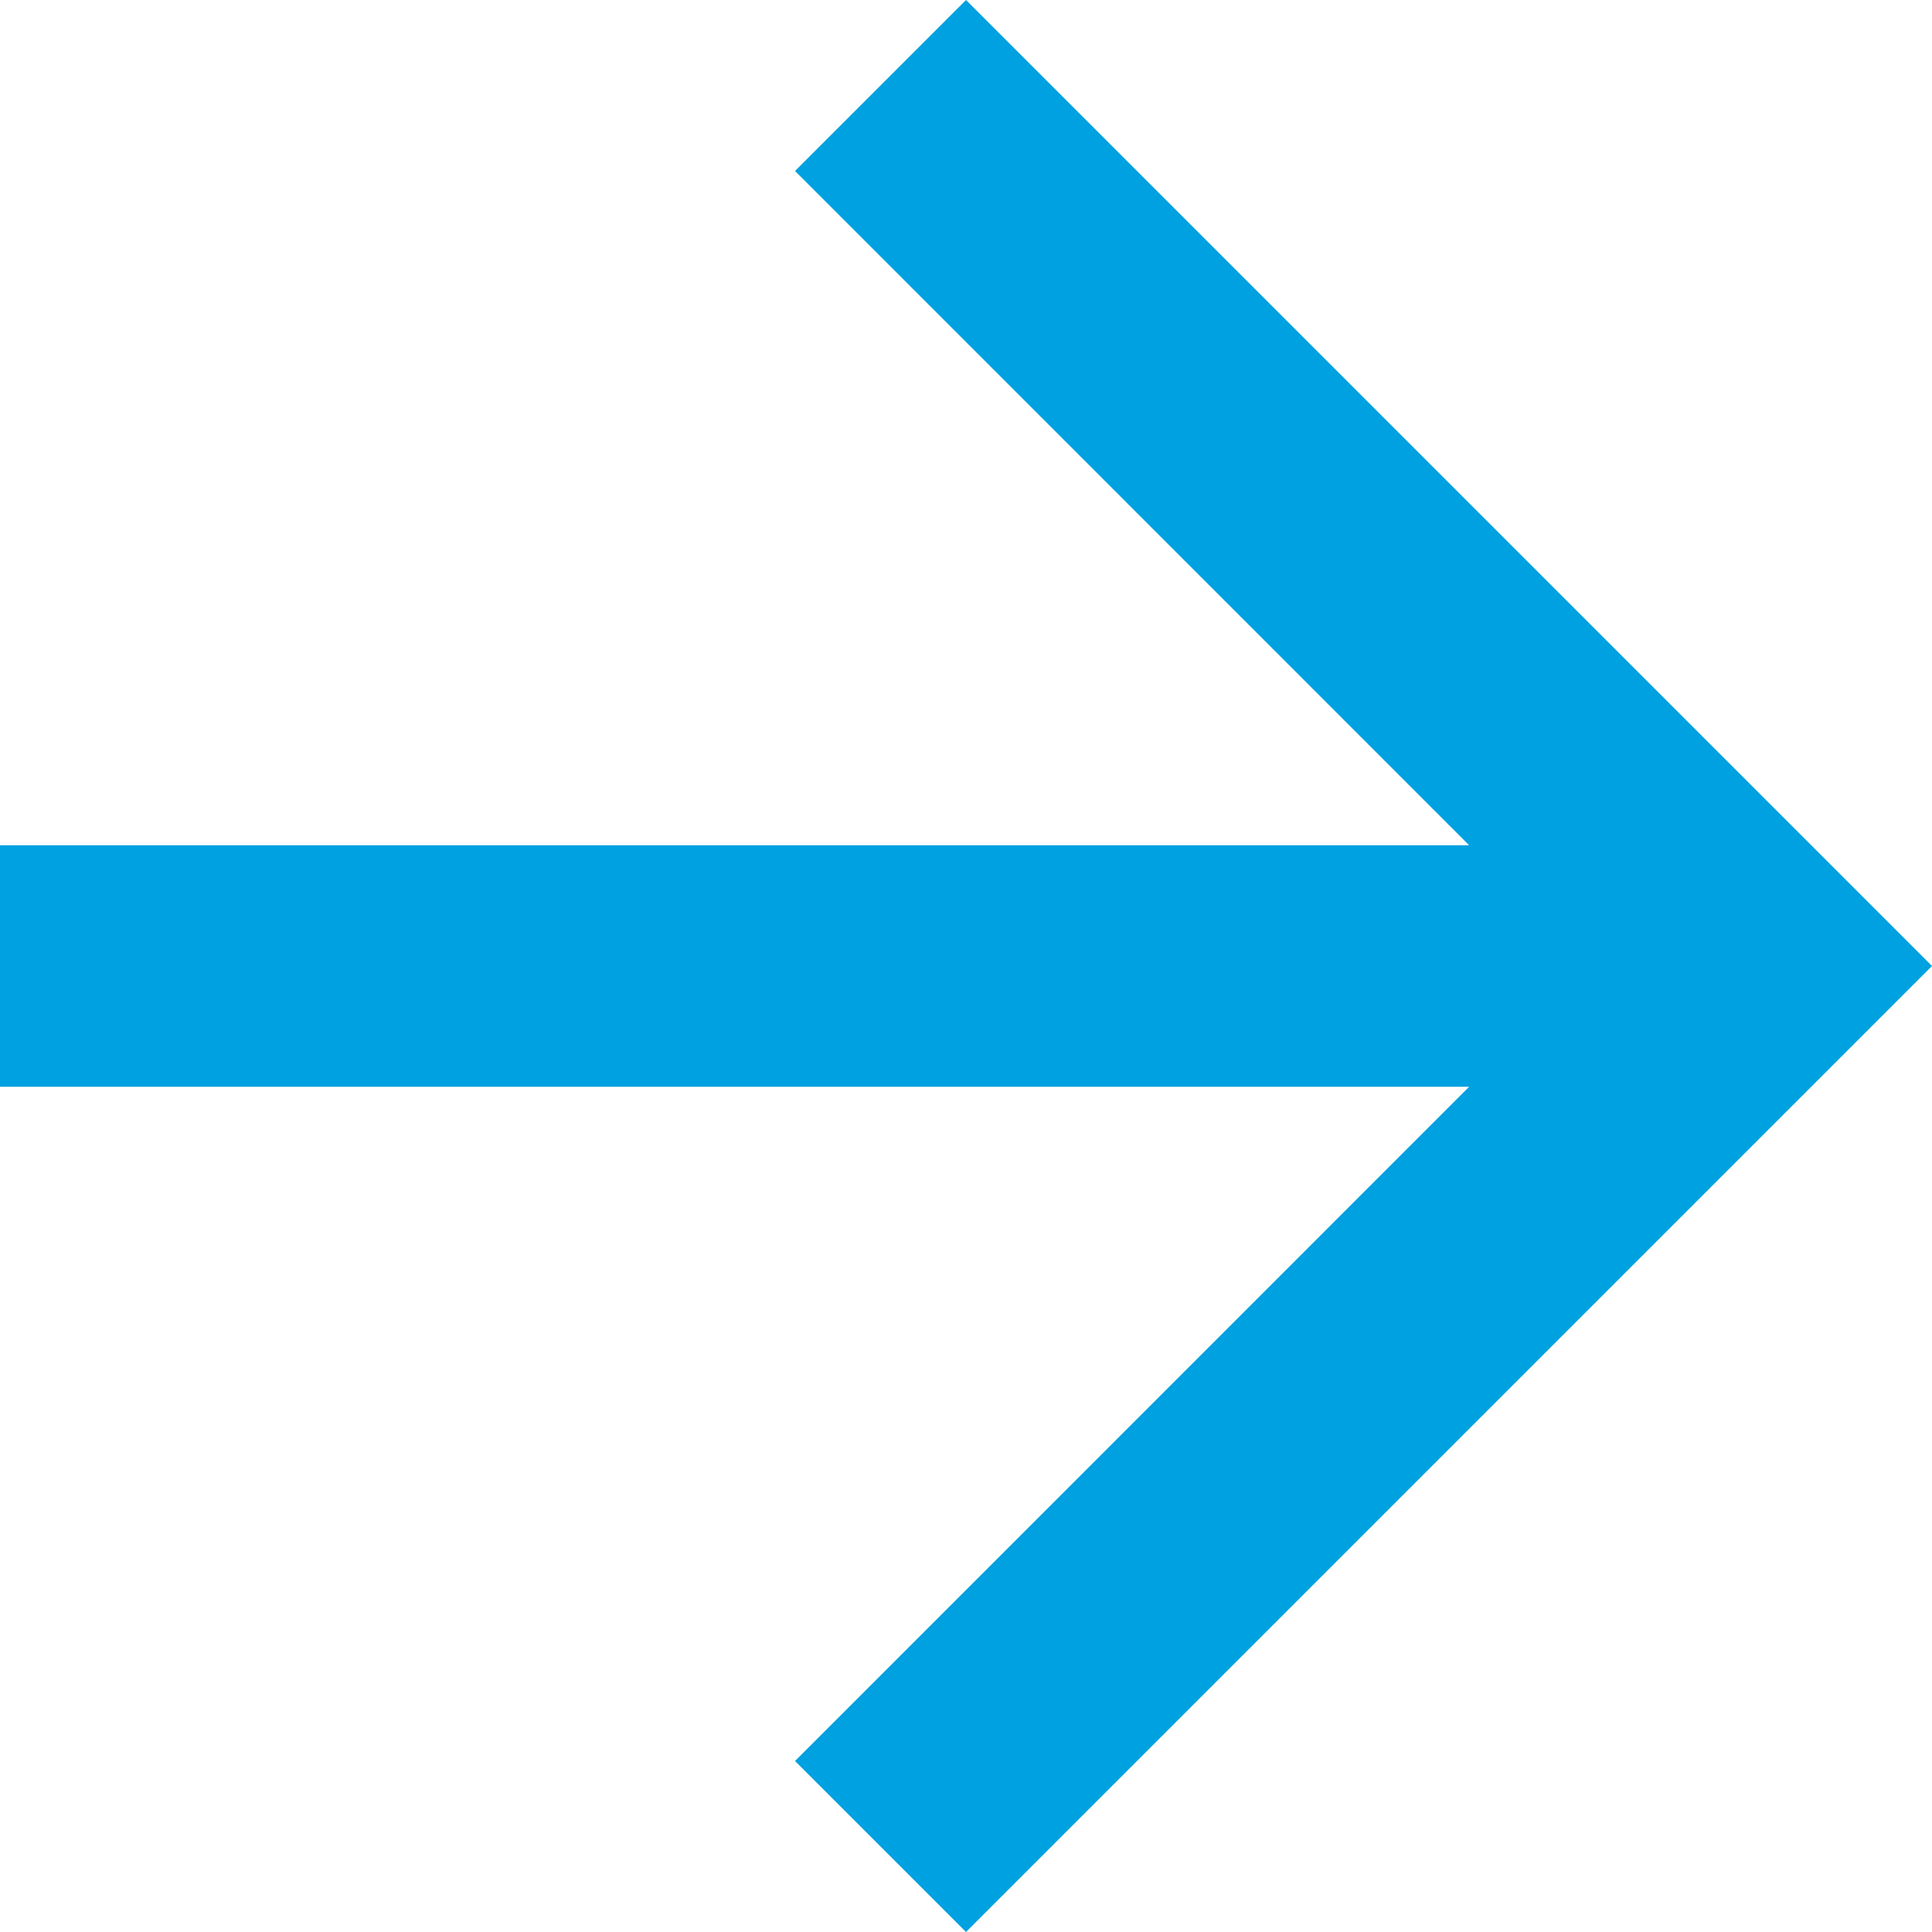 <svg width="12" height="12" viewBox="0 0 12 12" fill="none" xmlns="http://www.w3.org/2000/svg">
<path d="M9.125 6.75H0V5.25H9.125L4.938 1.062L6 0L12 6L6 12L4.938 10.938L9.125 6.75Z" fill="#00A1E0"/>
</svg>
